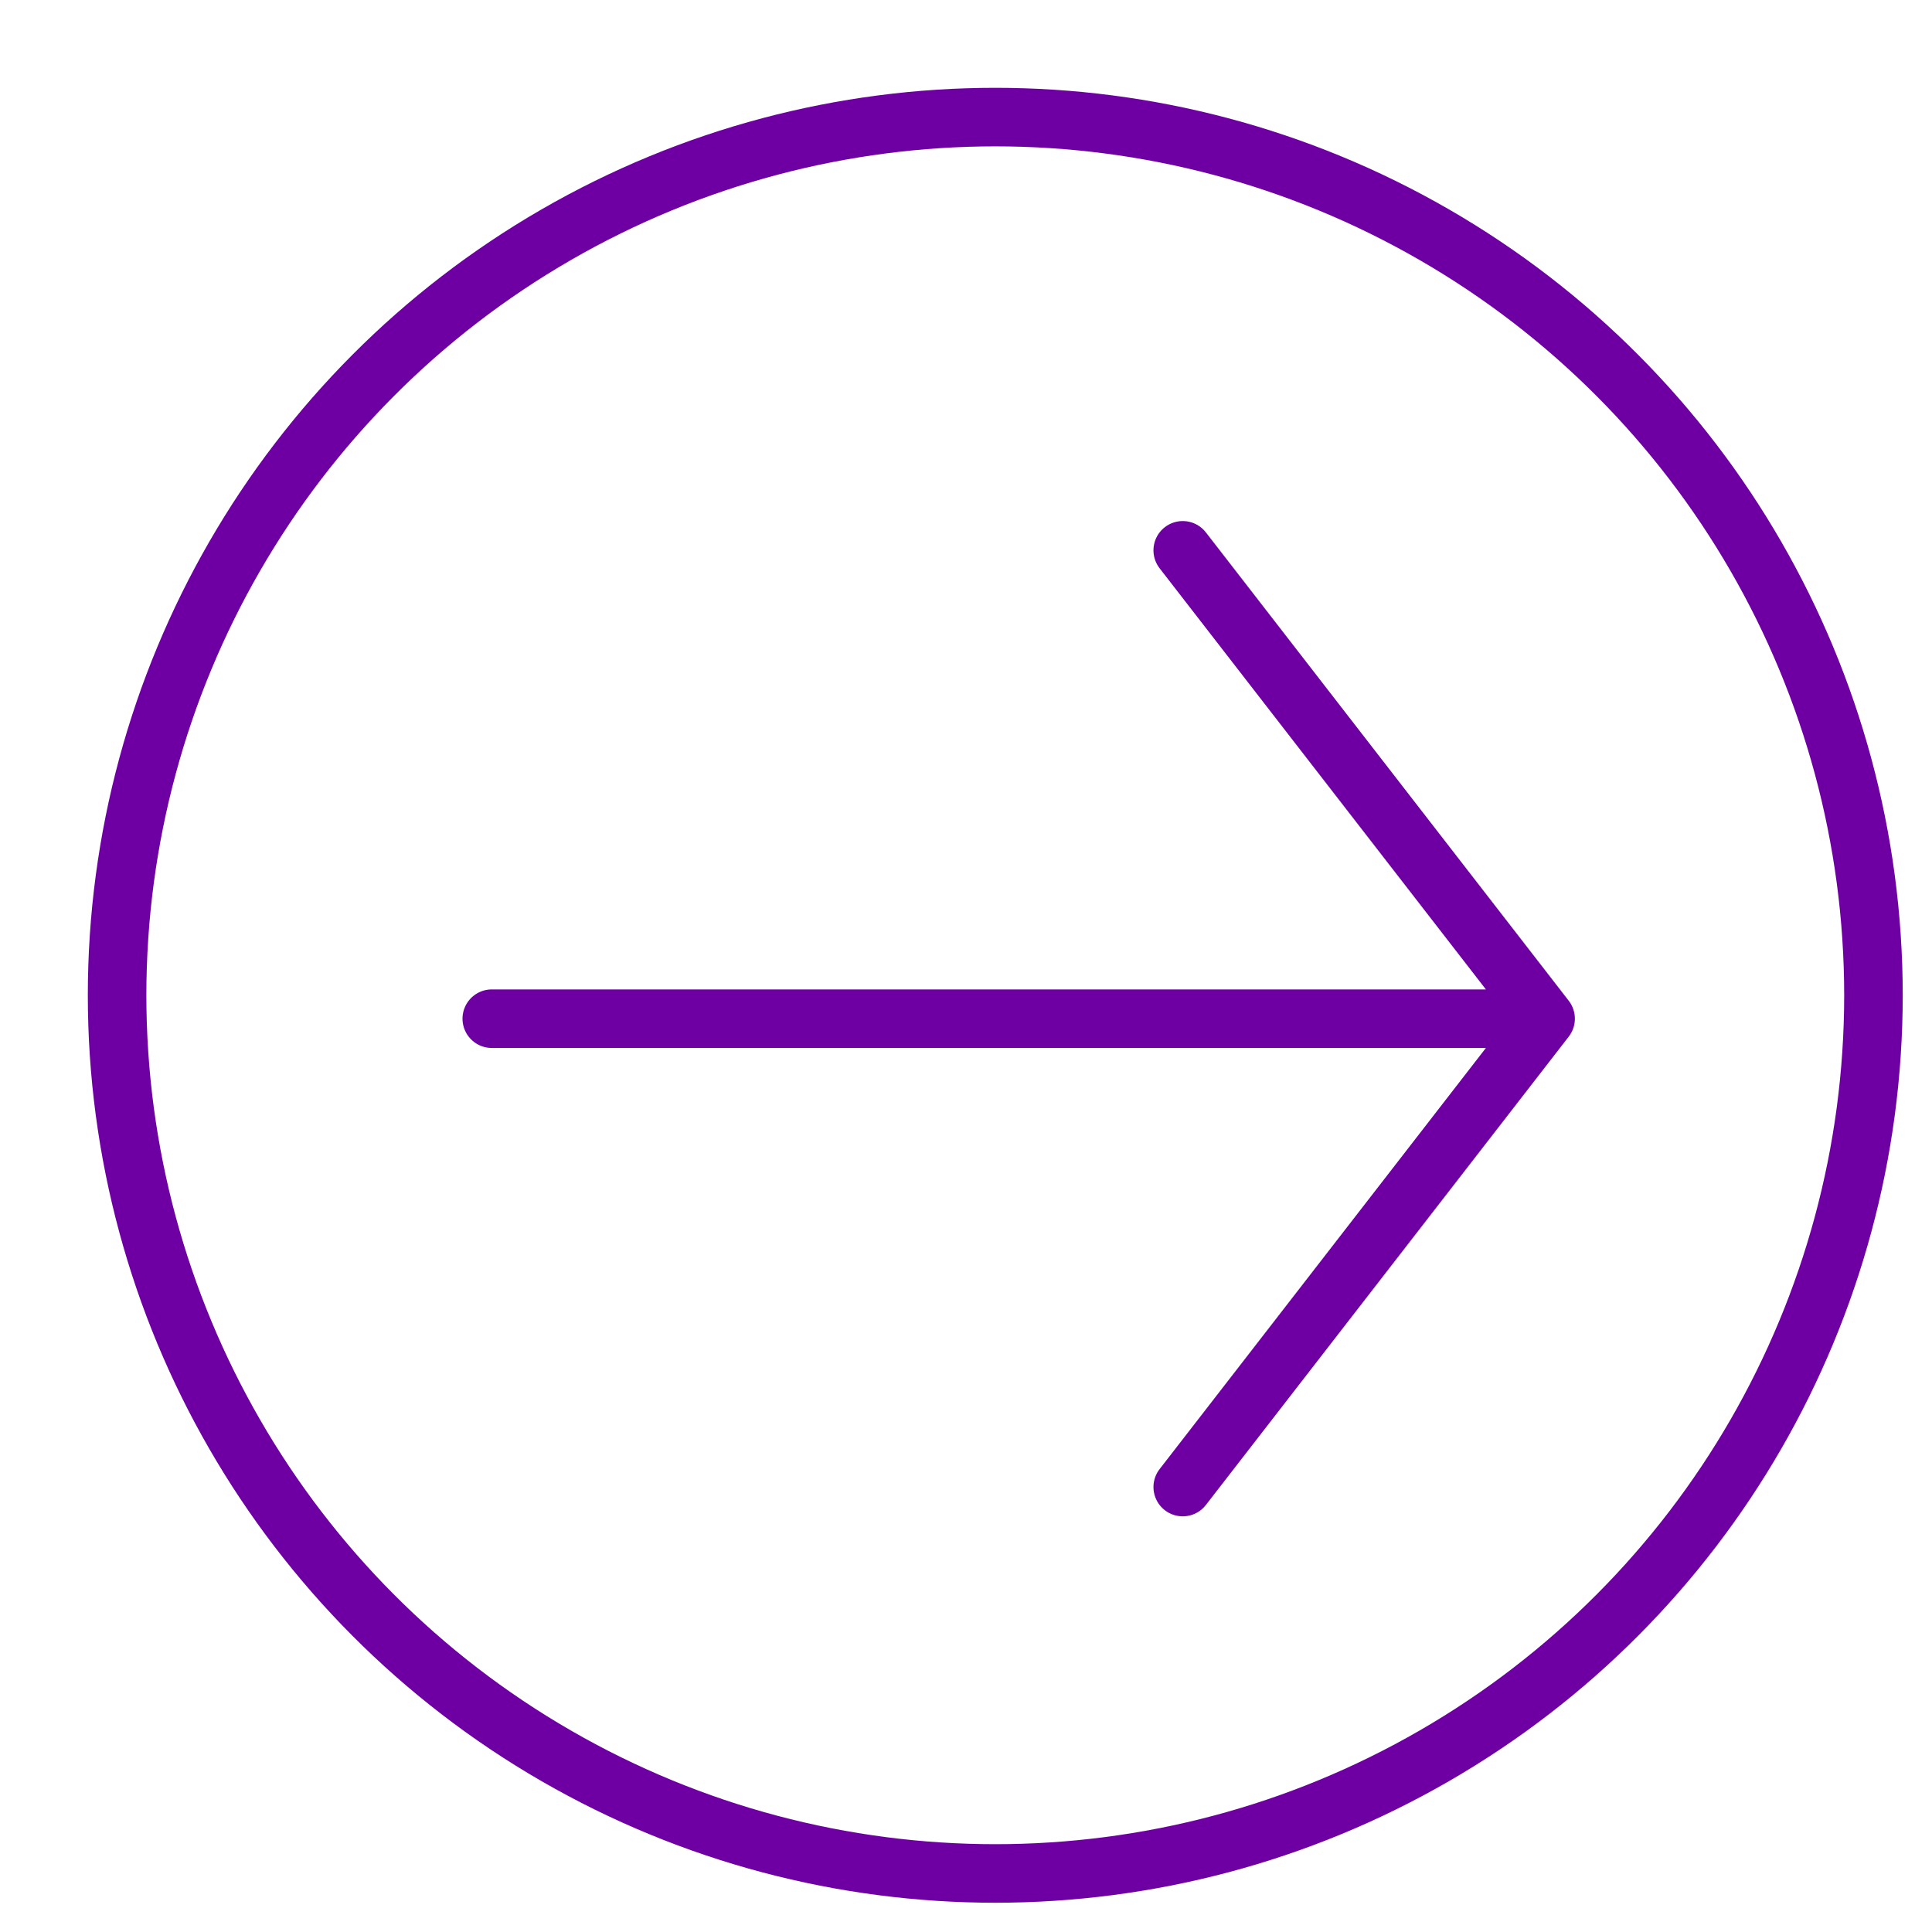<?xml version="1.0" encoding="UTF-8"?> <svg xmlns="http://www.w3.org/2000/svg" width="33" height="33" viewBox="0 0 33 33" fill="none"><circle cx="17" cy="17" r="15" stroke="#6E00A3"></circle><path d="M20.202 9.4L26.4 17.4M26.4 17.4L20.202 25.4M26.4 17.4L8.4 17.4" stroke="#6E00A3" stroke-linecap="round" stroke-linejoin="round"></path></svg> 